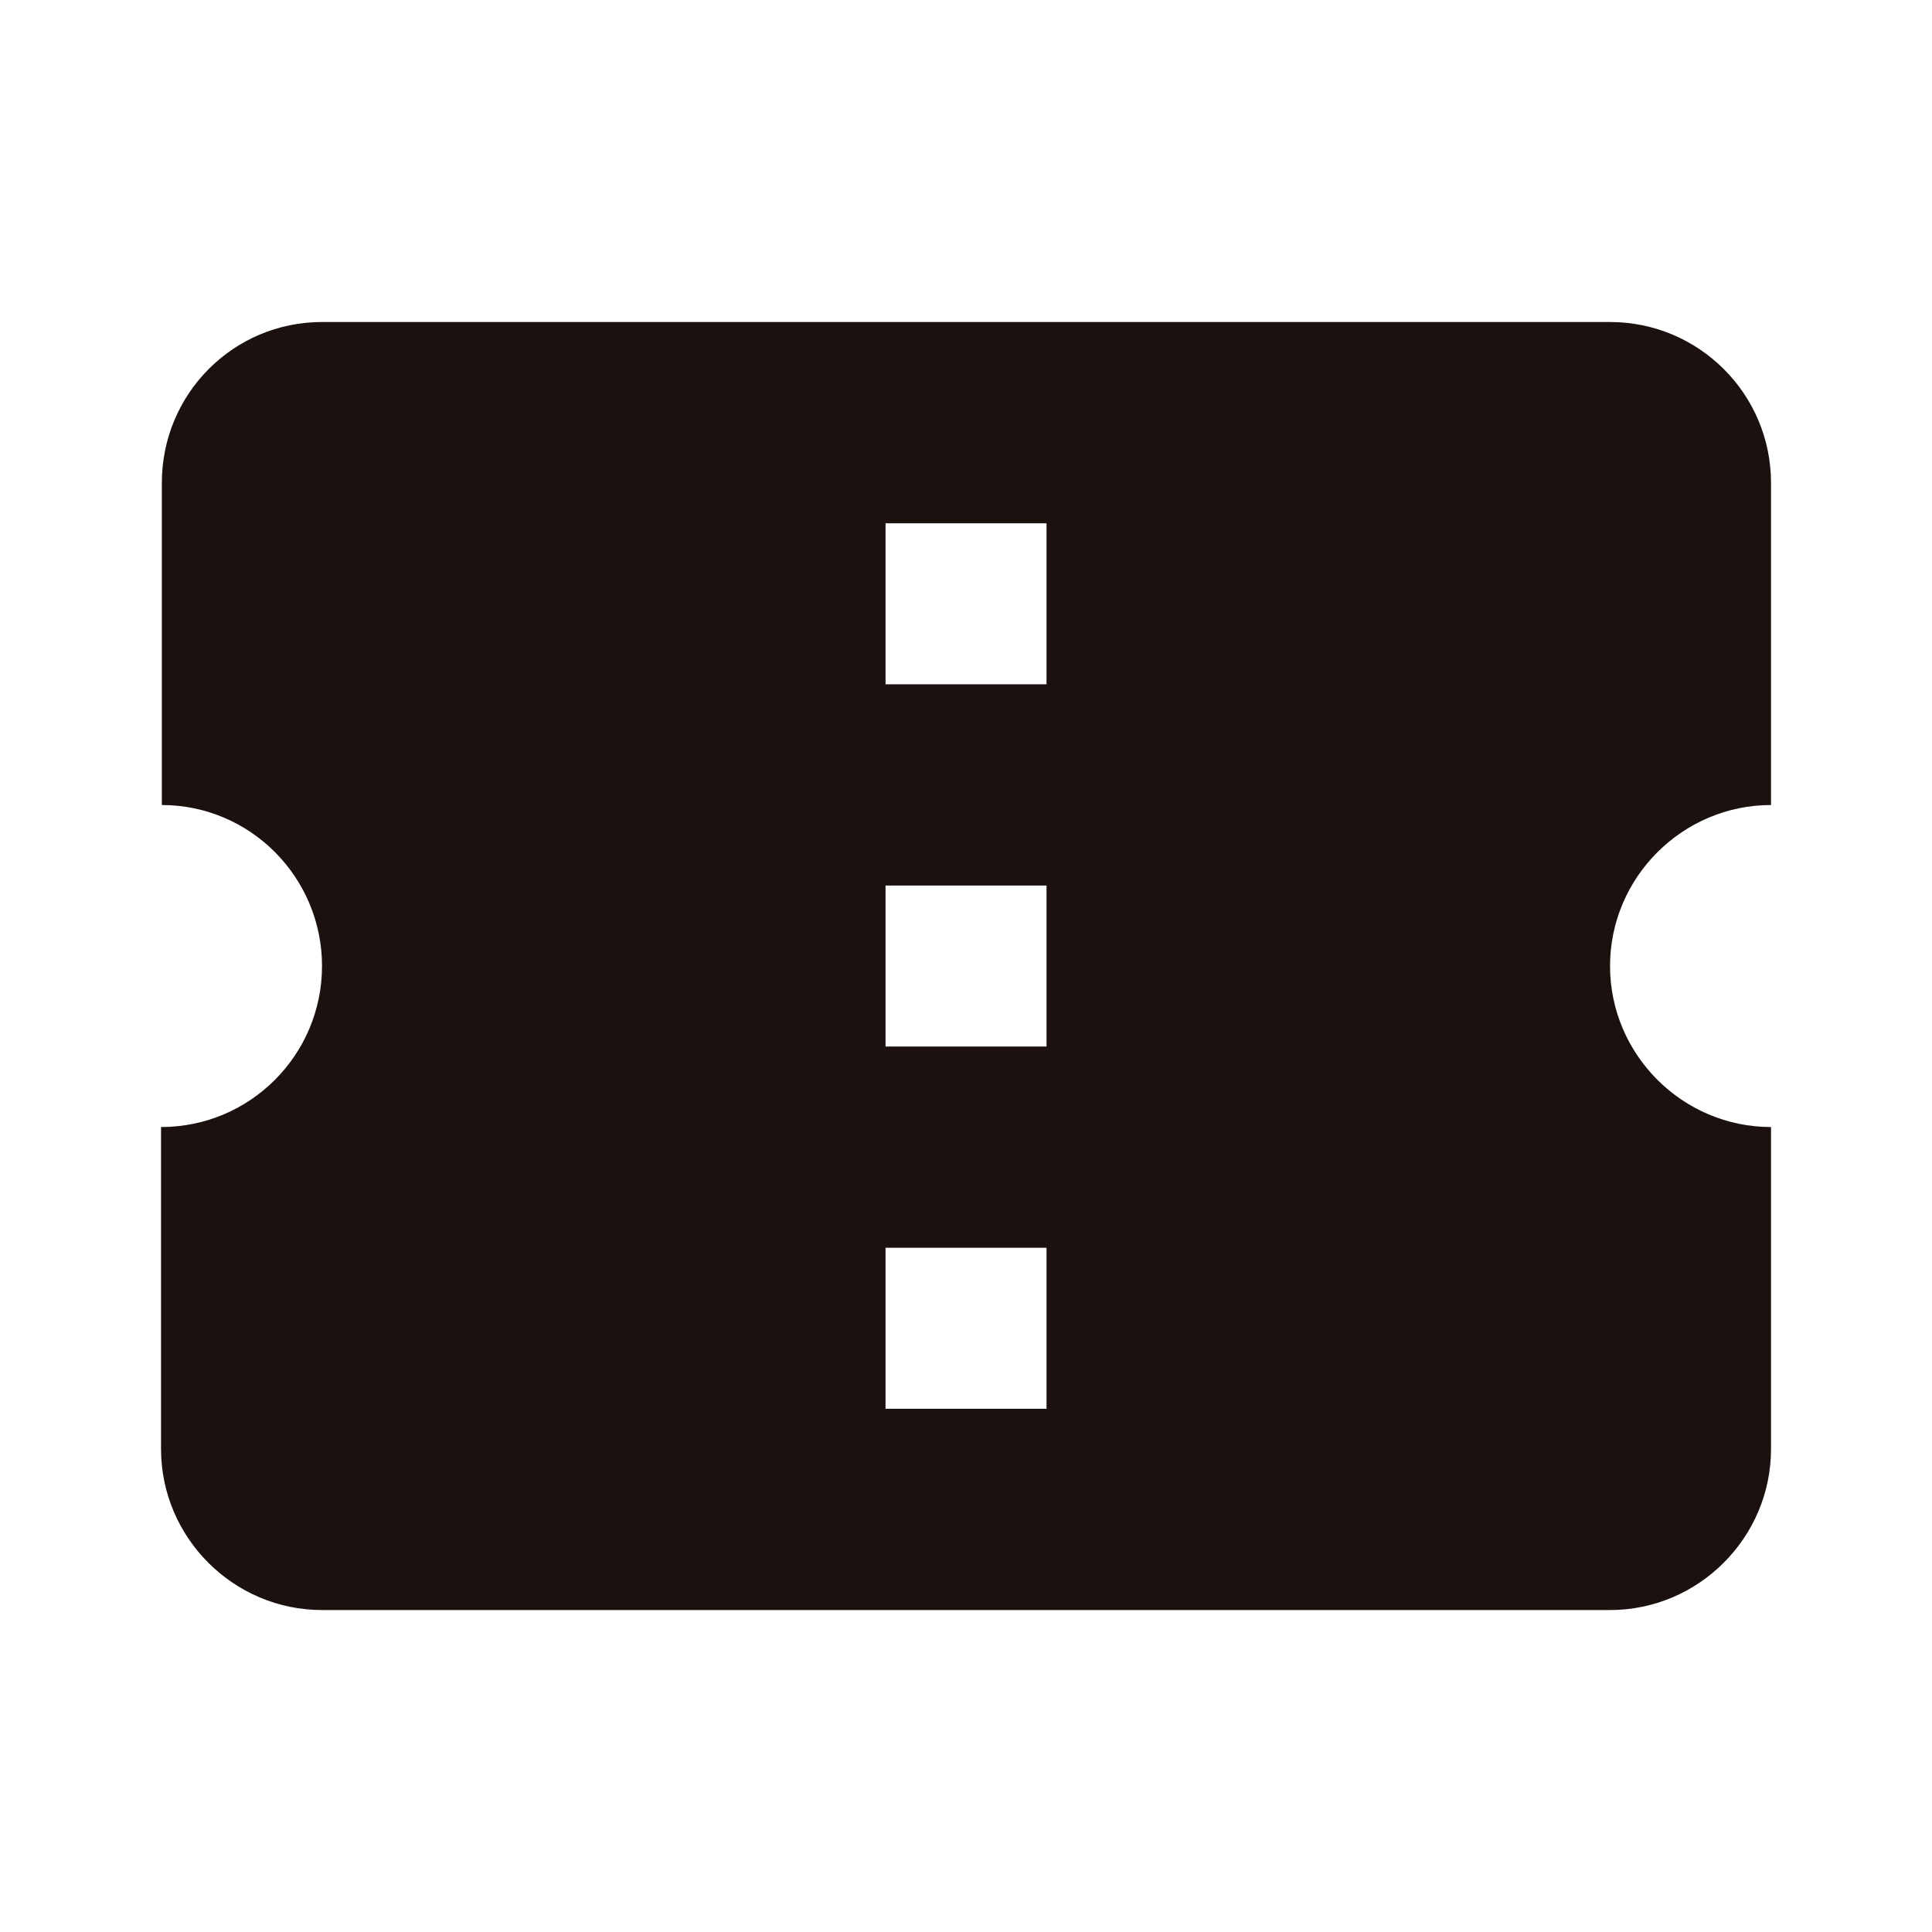 <svg width="34" height="34" viewBox="0 0 34 34" fill="none" xmlns="http://www.w3.org/2000/svg">
<g clip-path="url(#clip0_490_1429)">
<path d="M31.167 14.167V8.5C31.167 6.928 29.892 5.667 28.334 5.667H5.667C4.109 5.667 2.848 6.928 2.848 8.5V14.167C4.406 14.167 5.667 15.442 5.667 17C5.667 18.559 4.406 19.834 2.834 19.834V25.5C2.834 27.059 4.109 28.334 5.667 28.334H28.334C29.892 28.334 31.167 27.059 31.167 25.5V19.834C29.609 19.834 28.334 18.559 28.334 17C28.334 15.442 29.609 14.167 31.167 14.167ZM18.417 24.792H15.584V21.959H18.417V24.792ZM18.417 18.417H15.584V15.584H18.417V18.417ZM18.417 12.042H15.584V9.209H18.417V12.042Z" fill="#1B110F"/>
</g>
<defs>
<clipPath id="clip0_490_1429">
<rect width="34" height="34" fill="white"/>
</clipPath>
</defs>
</svg>
